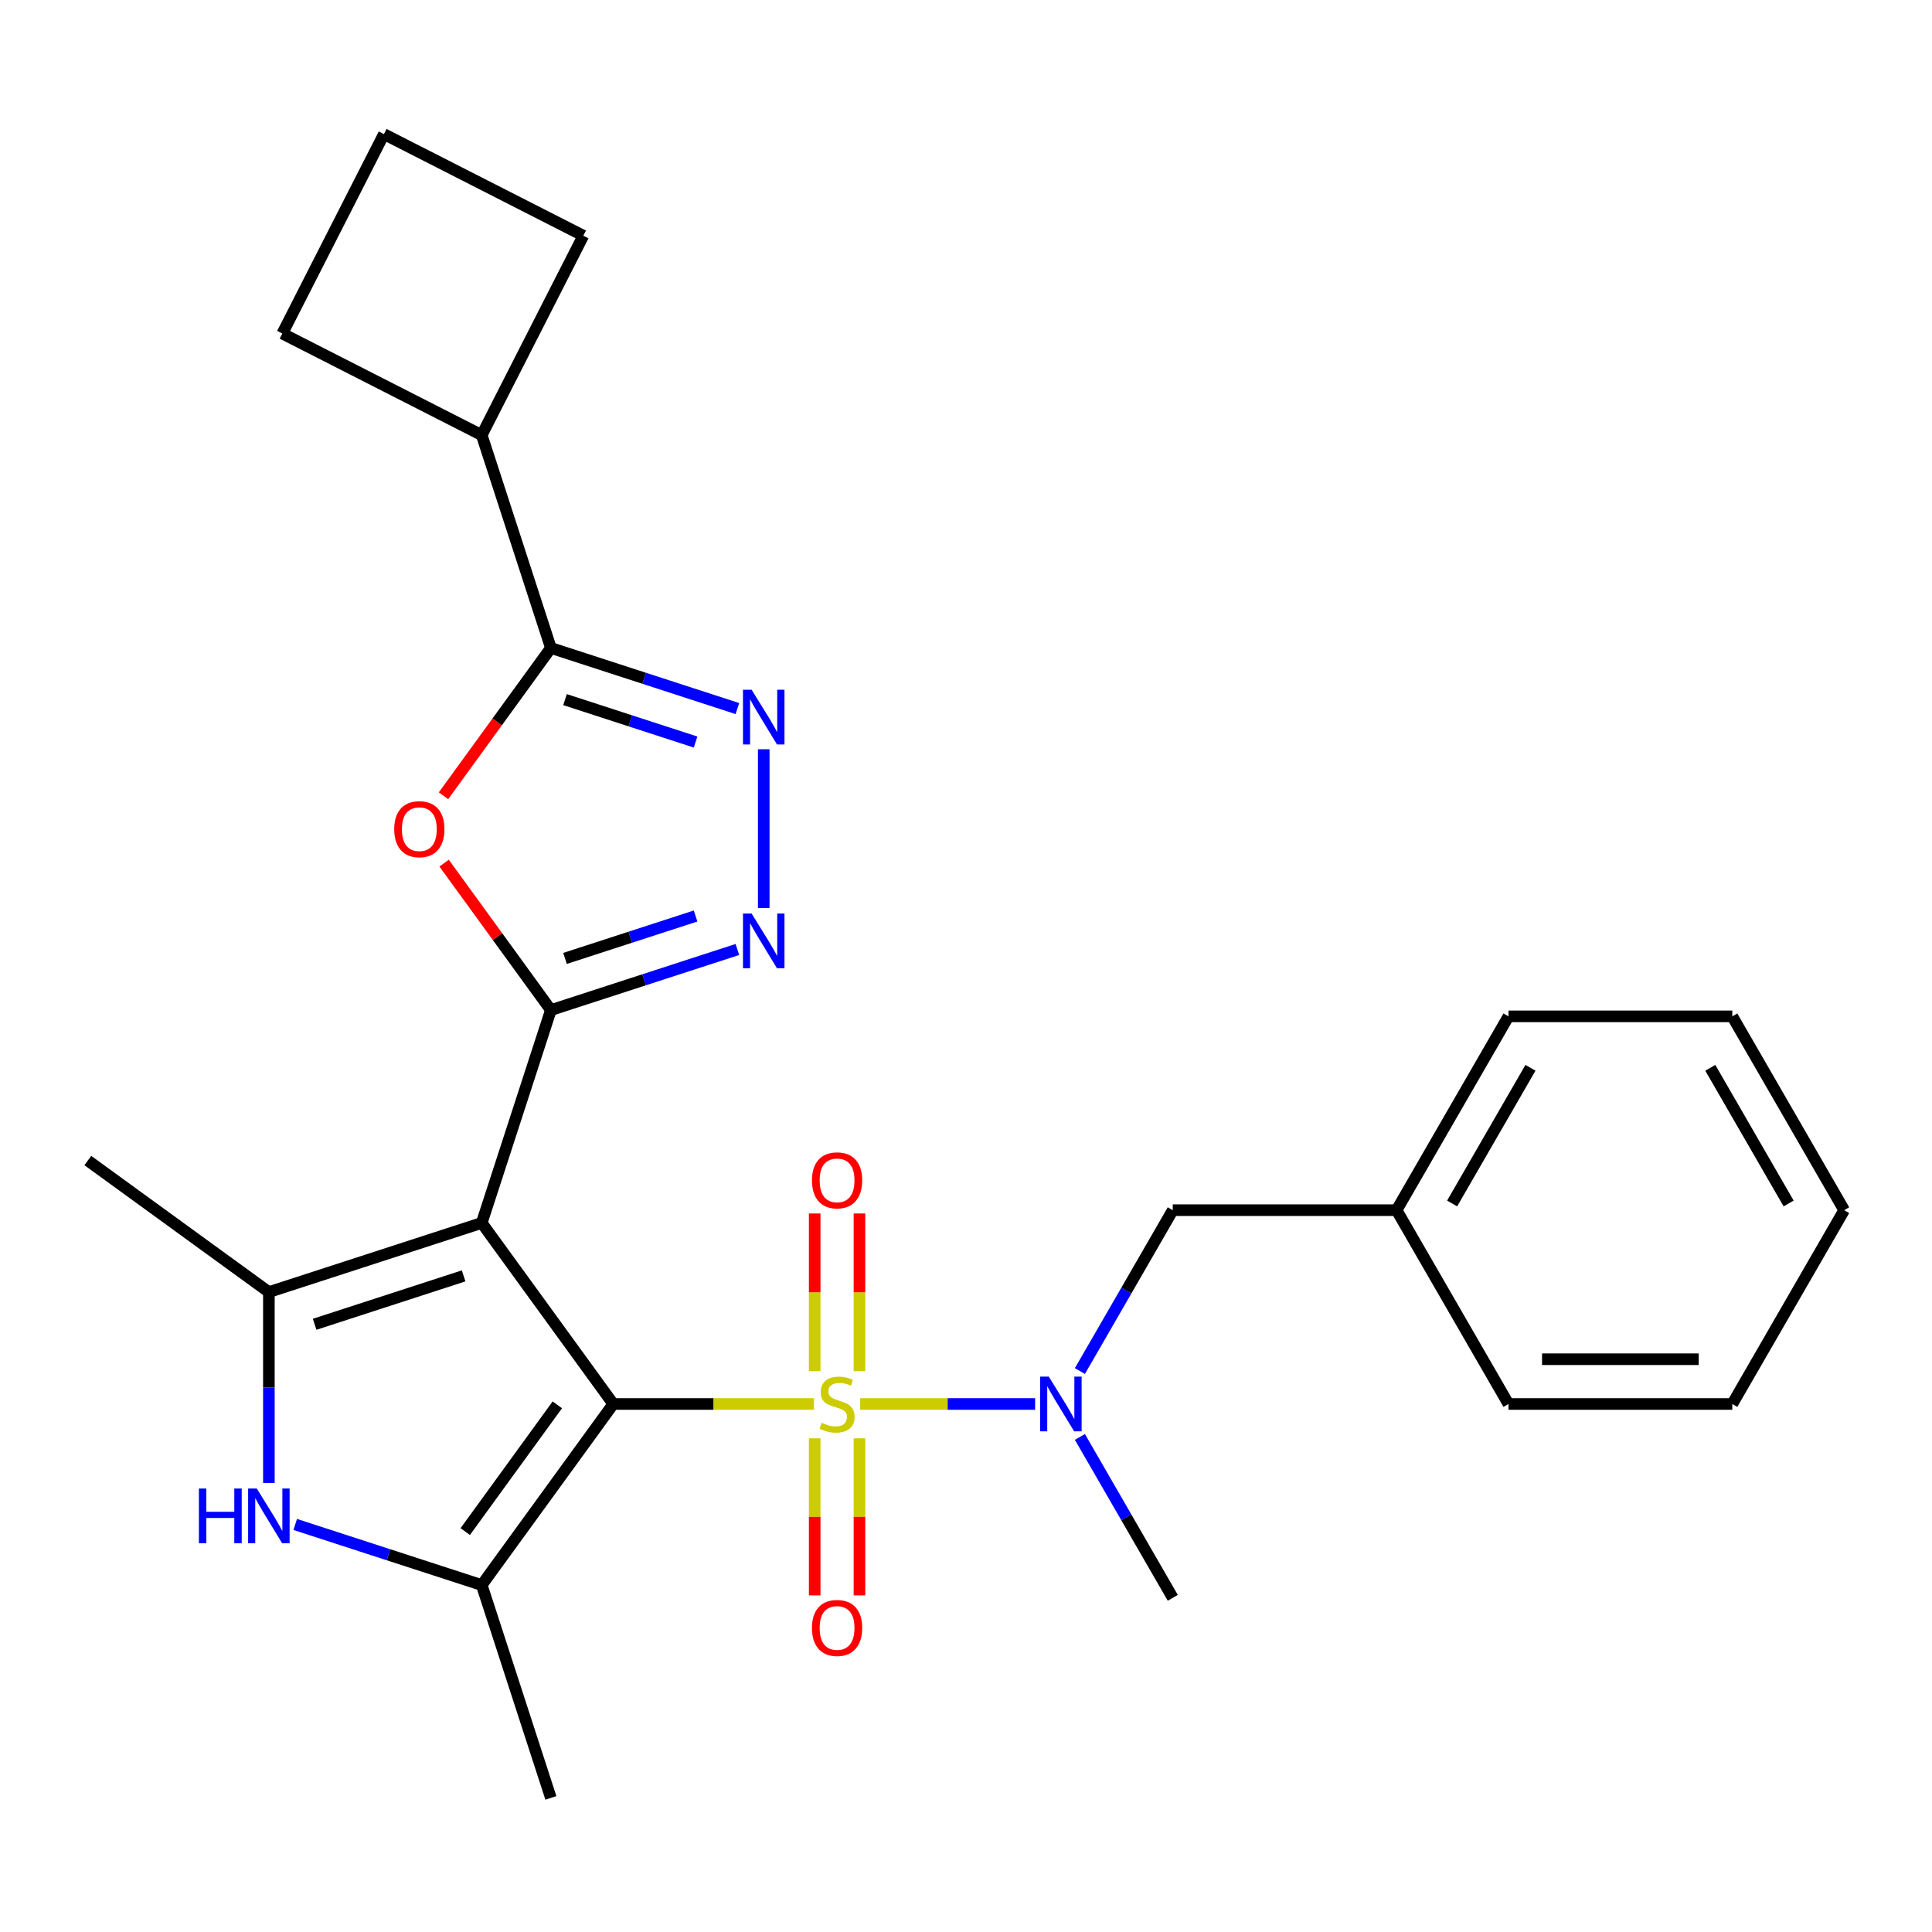 <?xml version='1.0' encoding='iso-8859-1'?>
<svg version='1.1' baseProfile='full'
              xmlns='http://www.w3.org/2000/svg'
                      xmlns:rdkit='http://www.rdkit.org/xml'
                      xmlns:xlink='http://www.w3.org/1999/xlink'
                  xml:space='preserve'
width='1000px' height='1000px' viewBox='0 0 1000 1000'>
<!-- END OF HEADER -->
<rect style='opacity:1.0;fill:#FFFFFF;stroke:none' width='1000' height='1000' x='0' y='0'> </rect>
<path class='bond-0' d='M 317.429,726.703 L 369.361,726.703' style='fill:none;fill-rule:evenodd;stroke:#000000;stroke-width:6px;stroke-linecap:butt;stroke-linejoin:miter;stroke-opacity:1' />
<path class='bond-0' d='M 369.361,726.703 L 421.292,726.703' style='fill:none;fill-rule:evenodd;stroke:#CCCC00;stroke-width:6px;stroke-linecap:butt;stroke-linejoin:miter;stroke-opacity:1' />
<path class='bond-1' d='M 317.429,726.703 L 249.34,632.987' style='fill:none;fill-rule:evenodd;stroke:#000000;stroke-width:6px;stroke-linecap:butt;stroke-linejoin:miter;stroke-opacity:1' />
<path class='bond-3' d='M 317.429,726.703 L 249.34,820.419' style='fill:none;fill-rule:evenodd;stroke:#000000;stroke-width:6px;stroke-linecap:butt;stroke-linejoin:miter;stroke-opacity:1' />
<path class='bond-3' d='M 288.472,727.142 L 240.81,792.744' style='fill:none;fill-rule:evenodd;stroke:#000000;stroke-width:6px;stroke-linecap:butt;stroke-linejoin:miter;stroke-opacity:1' />
<path class='bond-10' d='M 445.244,726.703 L 490.508,726.703' style='fill:none;fill-rule:evenodd;stroke:#CCCC00;stroke-width:6px;stroke-linecap:butt;stroke-linejoin:miter;stroke-opacity:1' />
<path class='bond-10' d='M 490.508,726.703 L 535.771,726.703' style='fill:none;fill-rule:evenodd;stroke:#0000FF;stroke-width:6px;stroke-linecap:butt;stroke-linejoin:miter;stroke-opacity:1' />
<path class='bond-11' d='M 444.852,709.687 L 444.852,668.89' style='fill:none;fill-rule:evenodd;stroke:#CCCC00;stroke-width:6px;stroke-linecap:butt;stroke-linejoin:miter;stroke-opacity:1' />
<path class='bond-11' d='M 444.852,668.89 L 444.852,628.094' style='fill:none;fill-rule:evenodd;stroke:#FF0000;stroke-width:6px;stroke-linecap:butt;stroke-linejoin:miter;stroke-opacity:1' />
<path class='bond-11' d='M 421.684,709.687 L 421.684,668.89' style='fill:none;fill-rule:evenodd;stroke:#CCCC00;stroke-width:6px;stroke-linecap:butt;stroke-linejoin:miter;stroke-opacity:1' />
<path class='bond-11' d='M 421.684,668.89 L 421.684,628.094' style='fill:none;fill-rule:evenodd;stroke:#FF0000;stroke-width:6px;stroke-linecap:butt;stroke-linejoin:miter;stroke-opacity:1' />
<path class='bond-12' d='M 421.684,744.479 L 421.684,785.125' style='fill:none;fill-rule:evenodd;stroke:#CCCC00;stroke-width:6px;stroke-linecap:butt;stroke-linejoin:miter;stroke-opacity:1' />
<path class='bond-12' d='M 421.684,785.125 L 421.684,825.77' style='fill:none;fill-rule:evenodd;stroke:#FF0000;stroke-width:6px;stroke-linecap:butt;stroke-linejoin:miter;stroke-opacity:1' />
<path class='bond-12' d='M 444.852,744.479 L 444.852,785.125' style='fill:none;fill-rule:evenodd;stroke:#CCCC00;stroke-width:6px;stroke-linecap:butt;stroke-linejoin:miter;stroke-opacity:1' />
<path class='bond-12' d='M 444.852,785.125 L 444.852,825.77' style='fill:none;fill-rule:evenodd;stroke:#FF0000;stroke-width:6px;stroke-linecap:butt;stroke-linejoin:miter;stroke-opacity:1' />
<path class='bond-2' d='M 249.34,632.987 L 285.137,522.817' style='fill:none;fill-rule:evenodd;stroke:#000000;stroke-width:6px;stroke-linecap:butt;stroke-linejoin:miter;stroke-opacity:1' />
<path class='bond-4' d='M 249.34,632.987 L 139.171,668.783' style='fill:none;fill-rule:evenodd;stroke:#000000;stroke-width:6px;stroke-linecap:butt;stroke-linejoin:miter;stroke-opacity:1' />
<path class='bond-4' d='M 239.974,660.39 L 162.855,685.448' style='fill:none;fill-rule:evenodd;stroke:#000000;stroke-width:6px;stroke-linecap:butt;stroke-linejoin:miter;stroke-opacity:1' />
<path class='bond-5' d='M 285.137,522.817 L 257.506,484.787' style='fill:none;fill-rule:evenodd;stroke:#000000;stroke-width:6px;stroke-linecap:butt;stroke-linejoin:miter;stroke-opacity:1' />
<path class='bond-5' d='M 257.506,484.787 L 229.876,446.757' style='fill:none;fill-rule:evenodd;stroke:#FF0000;stroke-width:6px;stroke-linecap:butt;stroke-linejoin:miter;stroke-opacity:1' />
<path class='bond-6' d='M 285.137,522.817 L 333.404,507.134' style='fill:none;fill-rule:evenodd;stroke:#000000;stroke-width:6px;stroke-linecap:butt;stroke-linejoin:miter;stroke-opacity:1' />
<path class='bond-6' d='M 333.404,507.134 L 381.67,491.451' style='fill:none;fill-rule:evenodd;stroke:#0000FF;stroke-width:6px;stroke-linecap:butt;stroke-linejoin:miter;stroke-opacity:1' />
<path class='bond-6' d='M 292.457,496.078 L 326.244,485.1' style='fill:none;fill-rule:evenodd;stroke:#000000;stroke-width:6px;stroke-linecap:butt;stroke-linejoin:miter;stroke-opacity:1' />
<path class='bond-6' d='M 326.244,485.1 L 360.031,474.122' style='fill:none;fill-rule:evenodd;stroke:#0000FF;stroke-width:6px;stroke-linecap:butt;stroke-linejoin:miter;stroke-opacity:1' />
<path class='bond-7' d='M 249.34,820.419 L 201.073,804.736' style='fill:none;fill-rule:evenodd;stroke:#000000;stroke-width:6px;stroke-linecap:butt;stroke-linejoin:miter;stroke-opacity:1' />
<path class='bond-7' d='M 201.073,804.736 L 152.807,789.053' style='fill:none;fill-rule:evenodd;stroke:#0000FF;stroke-width:6px;stroke-linecap:butt;stroke-linejoin:miter;stroke-opacity:1' />
<path class='bond-15' d='M 249.34,820.419 L 285.137,930.588' style='fill:none;fill-rule:evenodd;stroke:#000000;stroke-width:6px;stroke-linecap:butt;stroke-linejoin:miter;stroke-opacity:1' />
<path class='bond-16' d='M 139.171,668.783 L 45.455,600.694' style='fill:none;fill-rule:evenodd;stroke:#000000;stroke-width:6px;stroke-linecap:butt;stroke-linejoin:miter;stroke-opacity:1' />
<path class='bond-27' d='M 139.171,668.783 L 139.171,718.175' style='fill:none;fill-rule:evenodd;stroke:#000000;stroke-width:6px;stroke-linecap:butt;stroke-linejoin:miter;stroke-opacity:1' />
<path class='bond-27' d='M 139.171,718.175 L 139.171,767.566' style='fill:none;fill-rule:evenodd;stroke:#0000FF;stroke-width:6px;stroke-linecap:butt;stroke-linejoin:miter;stroke-opacity:1' />
<path class='bond-9' d='M 229.556,411.885 L 257.346,373.635' style='fill:none;fill-rule:evenodd;stroke:#FF0000;stroke-width:6px;stroke-linecap:butt;stroke-linejoin:miter;stroke-opacity:1' />
<path class='bond-9' d='M 257.346,373.635 L 285.137,335.385' style='fill:none;fill-rule:evenodd;stroke:#000000;stroke-width:6px;stroke-linecap:butt;stroke-linejoin:miter;stroke-opacity:1' />
<path class='bond-8' d='M 395.306,469.965 L 395.306,387.811' style='fill:none;fill-rule:evenodd;stroke:#0000FF;stroke-width:6px;stroke-linecap:butt;stroke-linejoin:miter;stroke-opacity:1' />
<path class='bond-28' d='M 381.67,366.751 L 333.404,351.068' style='fill:none;fill-rule:evenodd;stroke:#0000FF;stroke-width:6px;stroke-linecap:butt;stroke-linejoin:miter;stroke-opacity:1' />
<path class='bond-28' d='M 333.404,351.068 L 285.137,335.385' style='fill:none;fill-rule:evenodd;stroke:#000000;stroke-width:6px;stroke-linecap:butt;stroke-linejoin:miter;stroke-opacity:1' />
<path class='bond-28' d='M 360.031,384.08 L 326.244,373.102' style='fill:none;fill-rule:evenodd;stroke:#0000FF;stroke-width:6px;stroke-linecap:butt;stroke-linejoin:miter;stroke-opacity:1' />
<path class='bond-28' d='M 326.244,373.102 L 292.457,362.124' style='fill:none;fill-rule:evenodd;stroke:#000000;stroke-width:6px;stroke-linecap:butt;stroke-linejoin:miter;stroke-opacity:1' />
<path class='bond-14' d='M 285.137,335.385 L 249.34,225.215' style='fill:none;fill-rule:evenodd;stroke:#000000;stroke-width:6px;stroke-linecap:butt;stroke-linejoin:miter;stroke-opacity:1' />
<path class='bond-13' d='M 558.955,709.647 L 582.991,668.015' style='fill:none;fill-rule:evenodd;stroke:#0000FF;stroke-width:6px;stroke-linecap:butt;stroke-linejoin:miter;stroke-opacity:1' />
<path class='bond-13' d='M 582.991,668.015 L 607.027,626.383' style='fill:none;fill-rule:evenodd;stroke:#000000;stroke-width:6px;stroke-linecap:butt;stroke-linejoin:miter;stroke-opacity:1' />
<path class='bond-18' d='M 558.955,743.759 L 582.991,785.391' style='fill:none;fill-rule:evenodd;stroke:#0000FF;stroke-width:6px;stroke-linecap:butt;stroke-linejoin:miter;stroke-opacity:1' />
<path class='bond-18' d='M 582.991,785.391 L 607.027,827.023' style='fill:none;fill-rule:evenodd;stroke:#000000;stroke-width:6px;stroke-linecap:butt;stroke-linejoin:miter;stroke-opacity:1' />
<path class='bond-17' d='M 607.027,626.383 L 722.867,626.383' style='fill:none;fill-rule:evenodd;stroke:#000000;stroke-width:6px;stroke-linecap:butt;stroke-linejoin:miter;stroke-opacity:1' />
<path class='bond-20' d='M 249.34,225.215 L 146.127,172.625' style='fill:none;fill-rule:evenodd;stroke:#000000;stroke-width:6px;stroke-linecap:butt;stroke-linejoin:miter;stroke-opacity:1' />
<path class='bond-21' d='M 249.34,225.215 L 301.93,122.001' style='fill:none;fill-rule:evenodd;stroke:#000000;stroke-width:6px;stroke-linecap:butt;stroke-linejoin:miter;stroke-opacity:1' />
<path class='bond-22' d='M 722.867,626.383 L 780.786,526.063' style='fill:none;fill-rule:evenodd;stroke:#000000;stroke-width:6px;stroke-linecap:butt;stroke-linejoin:miter;stroke-opacity:1' />
<path class='bond-22' d='M 751.619,622.919 L 792.162,552.695' style='fill:none;fill-rule:evenodd;stroke:#000000;stroke-width:6px;stroke-linecap:butt;stroke-linejoin:miter;stroke-opacity:1' />
<path class='bond-23' d='M 722.867,626.383 L 780.786,726.703' style='fill:none;fill-rule:evenodd;stroke:#000000;stroke-width:6px;stroke-linecap:butt;stroke-linejoin:miter;stroke-opacity:1' />
<path class='bond-19' d='M 198.717,69.412 L 301.93,122.001' style='fill:none;fill-rule:evenodd;stroke:#000000;stroke-width:6px;stroke-linecap:butt;stroke-linejoin:miter;stroke-opacity:1' />
<path class='bond-29' d='M 198.717,69.412 L 146.127,172.625' style='fill:none;fill-rule:evenodd;stroke:#000000;stroke-width:6px;stroke-linecap:butt;stroke-linejoin:miter;stroke-opacity:1' />
<path class='bond-25' d='M 780.786,526.063 L 896.626,526.063' style='fill:none;fill-rule:evenodd;stroke:#000000;stroke-width:6px;stroke-linecap:butt;stroke-linejoin:miter;stroke-opacity:1' />
<path class='bond-24' d='M 780.786,726.703 L 896.626,726.703' style='fill:none;fill-rule:evenodd;stroke:#000000;stroke-width:6px;stroke-linecap:butt;stroke-linejoin:miter;stroke-opacity:1' />
<path class='bond-24' d='M 798.162,703.535 L 879.25,703.535' style='fill:none;fill-rule:evenodd;stroke:#000000;stroke-width:6px;stroke-linecap:butt;stroke-linejoin:miter;stroke-opacity:1' />
<path class='bond-26' d='M 896.626,726.703 L 954.545,626.383' style='fill:none;fill-rule:evenodd;stroke:#000000;stroke-width:6px;stroke-linecap:butt;stroke-linejoin:miter;stroke-opacity:1' />
<path class='bond-30' d='M 896.626,526.063 L 954.545,626.383' style='fill:none;fill-rule:evenodd;stroke:#000000;stroke-width:6px;stroke-linecap:butt;stroke-linejoin:miter;stroke-opacity:1' />
<path class='bond-30' d='M 885.25,552.695 L 925.794,622.919' style='fill:none;fill-rule:evenodd;stroke:#000000;stroke-width:6px;stroke-linecap:butt;stroke-linejoin:miter;stroke-opacity:1' />
<path  class='atom-1' d='M 425.268 736.423
Q 425.588 736.543, 426.908 737.103
Q 428.228 737.663, 429.668 738.023
Q 431.148 738.343, 432.588 738.343
Q 435.268 738.343, 436.828 737.063
Q 438.388 735.743, 438.388 733.463
Q 438.388 731.903, 437.588 730.943
Q 436.828 729.983, 435.628 729.463
Q 434.428 728.943, 432.428 728.343
Q 429.908 727.583, 428.388 726.863
Q 426.908 726.143, 425.828 724.623
Q 424.788 723.103, 424.788 720.543
Q 424.788 716.983, 427.188 714.783
Q 429.628 712.583, 434.428 712.583
Q 437.708 712.583, 441.428 714.143
L 440.508 717.223
Q 437.108 715.823, 434.548 715.823
Q 431.788 715.823, 430.268 716.983
Q 428.748 718.103, 428.788 720.063
Q 428.788 721.583, 429.548 722.503
Q 430.348 723.423, 431.468 723.943
Q 432.628 724.463, 434.548 725.063
Q 437.108 725.863, 438.628 726.663
Q 440.148 727.463, 441.228 729.103
Q 442.348 730.703, 442.348 733.463
Q 442.348 737.383, 439.708 739.503
Q 437.108 741.583, 432.748 741.583
Q 430.228 741.583, 428.308 741.023
Q 426.428 740.503, 424.188 739.583
L 425.268 736.423
' fill='#CCCC00'/>
<path  class='atom-6' d='M 204.048 429.181
Q 204.048 422.381, 207.408 418.581
Q 210.768 414.781, 217.048 414.781
Q 223.328 414.781, 226.688 418.581
Q 230.048 422.381, 230.048 429.181
Q 230.048 436.061, 226.648 439.981
Q 223.248 443.861, 217.048 443.861
Q 210.808 443.861, 207.408 439.981
Q 204.048 436.101, 204.048 429.181
M 217.048 440.661
Q 221.368 440.661, 223.688 437.781
Q 226.048 434.861, 226.048 429.181
Q 226.048 423.621, 223.688 420.821
Q 221.368 417.981, 217.048 417.981
Q 212.728 417.981, 210.368 420.781
Q 208.048 423.581, 208.048 429.181
Q 208.048 434.901, 210.368 437.781
Q 212.728 440.661, 217.048 440.661
' fill='#FF0000'/>
<path  class='atom-7' d='M 389.046 472.861
L 398.326 487.861
Q 399.246 489.341, 400.726 492.021
Q 402.206 494.701, 402.286 494.861
L 402.286 472.861
L 406.046 472.861
L 406.046 501.181
L 402.166 501.181
L 392.206 484.781
Q 391.046 482.861, 389.806 480.661
Q 388.606 478.461, 388.246 477.781
L 388.246 501.181
L 384.566 501.181
L 384.566 472.861
L 389.046 472.861
' fill='#0000FF'/>
<path  class='atom-8' d='M 102.951 770.462
L 106.791 770.462
L 106.791 782.502
L 121.271 782.502
L 121.271 770.462
L 125.111 770.462
L 125.111 798.782
L 121.271 798.782
L 121.271 785.702
L 106.791 785.702
L 106.791 798.782
L 102.951 798.782
L 102.951 770.462
' fill='#0000FF'/>
<path  class='atom-8' d='M 132.911 770.462
L 142.191 785.462
Q 143.111 786.942, 144.591 789.622
Q 146.071 792.302, 146.151 792.462
L 146.151 770.462
L 149.911 770.462
L 149.911 798.782
L 146.031 798.782
L 136.071 782.382
Q 134.911 780.462, 133.671 778.262
Q 132.471 776.062, 132.111 775.382
L 132.111 798.782
L 128.431 798.782
L 128.431 770.462
L 132.911 770.462
' fill='#0000FF'/>
<path  class='atom-9' d='M 389.046 357.021
L 398.326 372.021
Q 399.246 373.501, 400.726 376.181
Q 402.206 378.861, 402.286 379.021
L 402.286 357.021
L 406.046 357.021
L 406.046 385.341
L 402.166 385.341
L 392.206 368.941
Q 391.046 367.021, 389.806 364.821
Q 388.606 362.621, 388.246 361.941
L 388.246 385.341
L 384.566 385.341
L 384.566 357.021
L 389.046 357.021
' fill='#0000FF'/>
<path  class='atom-11' d='M 542.848 712.543
L 552.128 727.543
Q 553.048 729.023, 554.528 731.703
Q 556.008 734.383, 556.088 734.543
L 556.088 712.543
L 559.848 712.543
L 559.848 740.863
L 555.968 740.863
L 546.008 724.463
Q 544.848 722.543, 543.608 720.343
Q 542.408 718.143, 542.048 717.463
L 542.048 740.863
L 538.368 740.863
L 538.368 712.543
L 542.848 712.543
' fill='#0000FF'/>
<path  class='atom-12' d='M 420.268 610.943
Q 420.268 604.143, 423.628 600.343
Q 426.988 596.543, 433.268 596.543
Q 439.548 596.543, 442.908 600.343
Q 446.268 604.143, 446.268 610.943
Q 446.268 617.823, 442.868 621.743
Q 439.468 625.623, 433.268 625.623
Q 427.028 625.623, 423.628 621.743
Q 420.268 617.863, 420.268 610.943
M 433.268 622.423
Q 437.588 622.423, 439.908 619.543
Q 442.268 616.623, 442.268 610.943
Q 442.268 605.383, 439.908 602.583
Q 437.588 599.743, 433.268 599.743
Q 428.948 599.743, 426.588 602.543
Q 424.268 605.343, 424.268 610.943
Q 424.268 616.663, 426.588 619.543
Q 428.948 622.423, 433.268 622.423
' fill='#FF0000'/>
<path  class='atom-13' d='M 420.268 842.622
Q 420.268 835.822, 423.628 832.022
Q 426.988 828.222, 433.268 828.222
Q 439.548 828.222, 442.908 832.022
Q 446.268 835.822, 446.268 842.622
Q 446.268 849.502, 442.868 853.422
Q 439.468 857.302, 433.268 857.302
Q 427.028 857.302, 423.628 853.422
Q 420.268 849.542, 420.268 842.622
M 433.268 854.102
Q 437.588 854.102, 439.908 851.222
Q 442.268 848.302, 442.268 842.622
Q 442.268 837.062, 439.908 834.262
Q 437.588 831.422, 433.268 831.422
Q 428.948 831.422, 426.588 834.222
Q 424.268 837.022, 424.268 842.622
Q 424.268 848.342, 426.588 851.222
Q 428.948 854.102, 433.268 854.102
' fill='#FF0000'/>
</svg>
